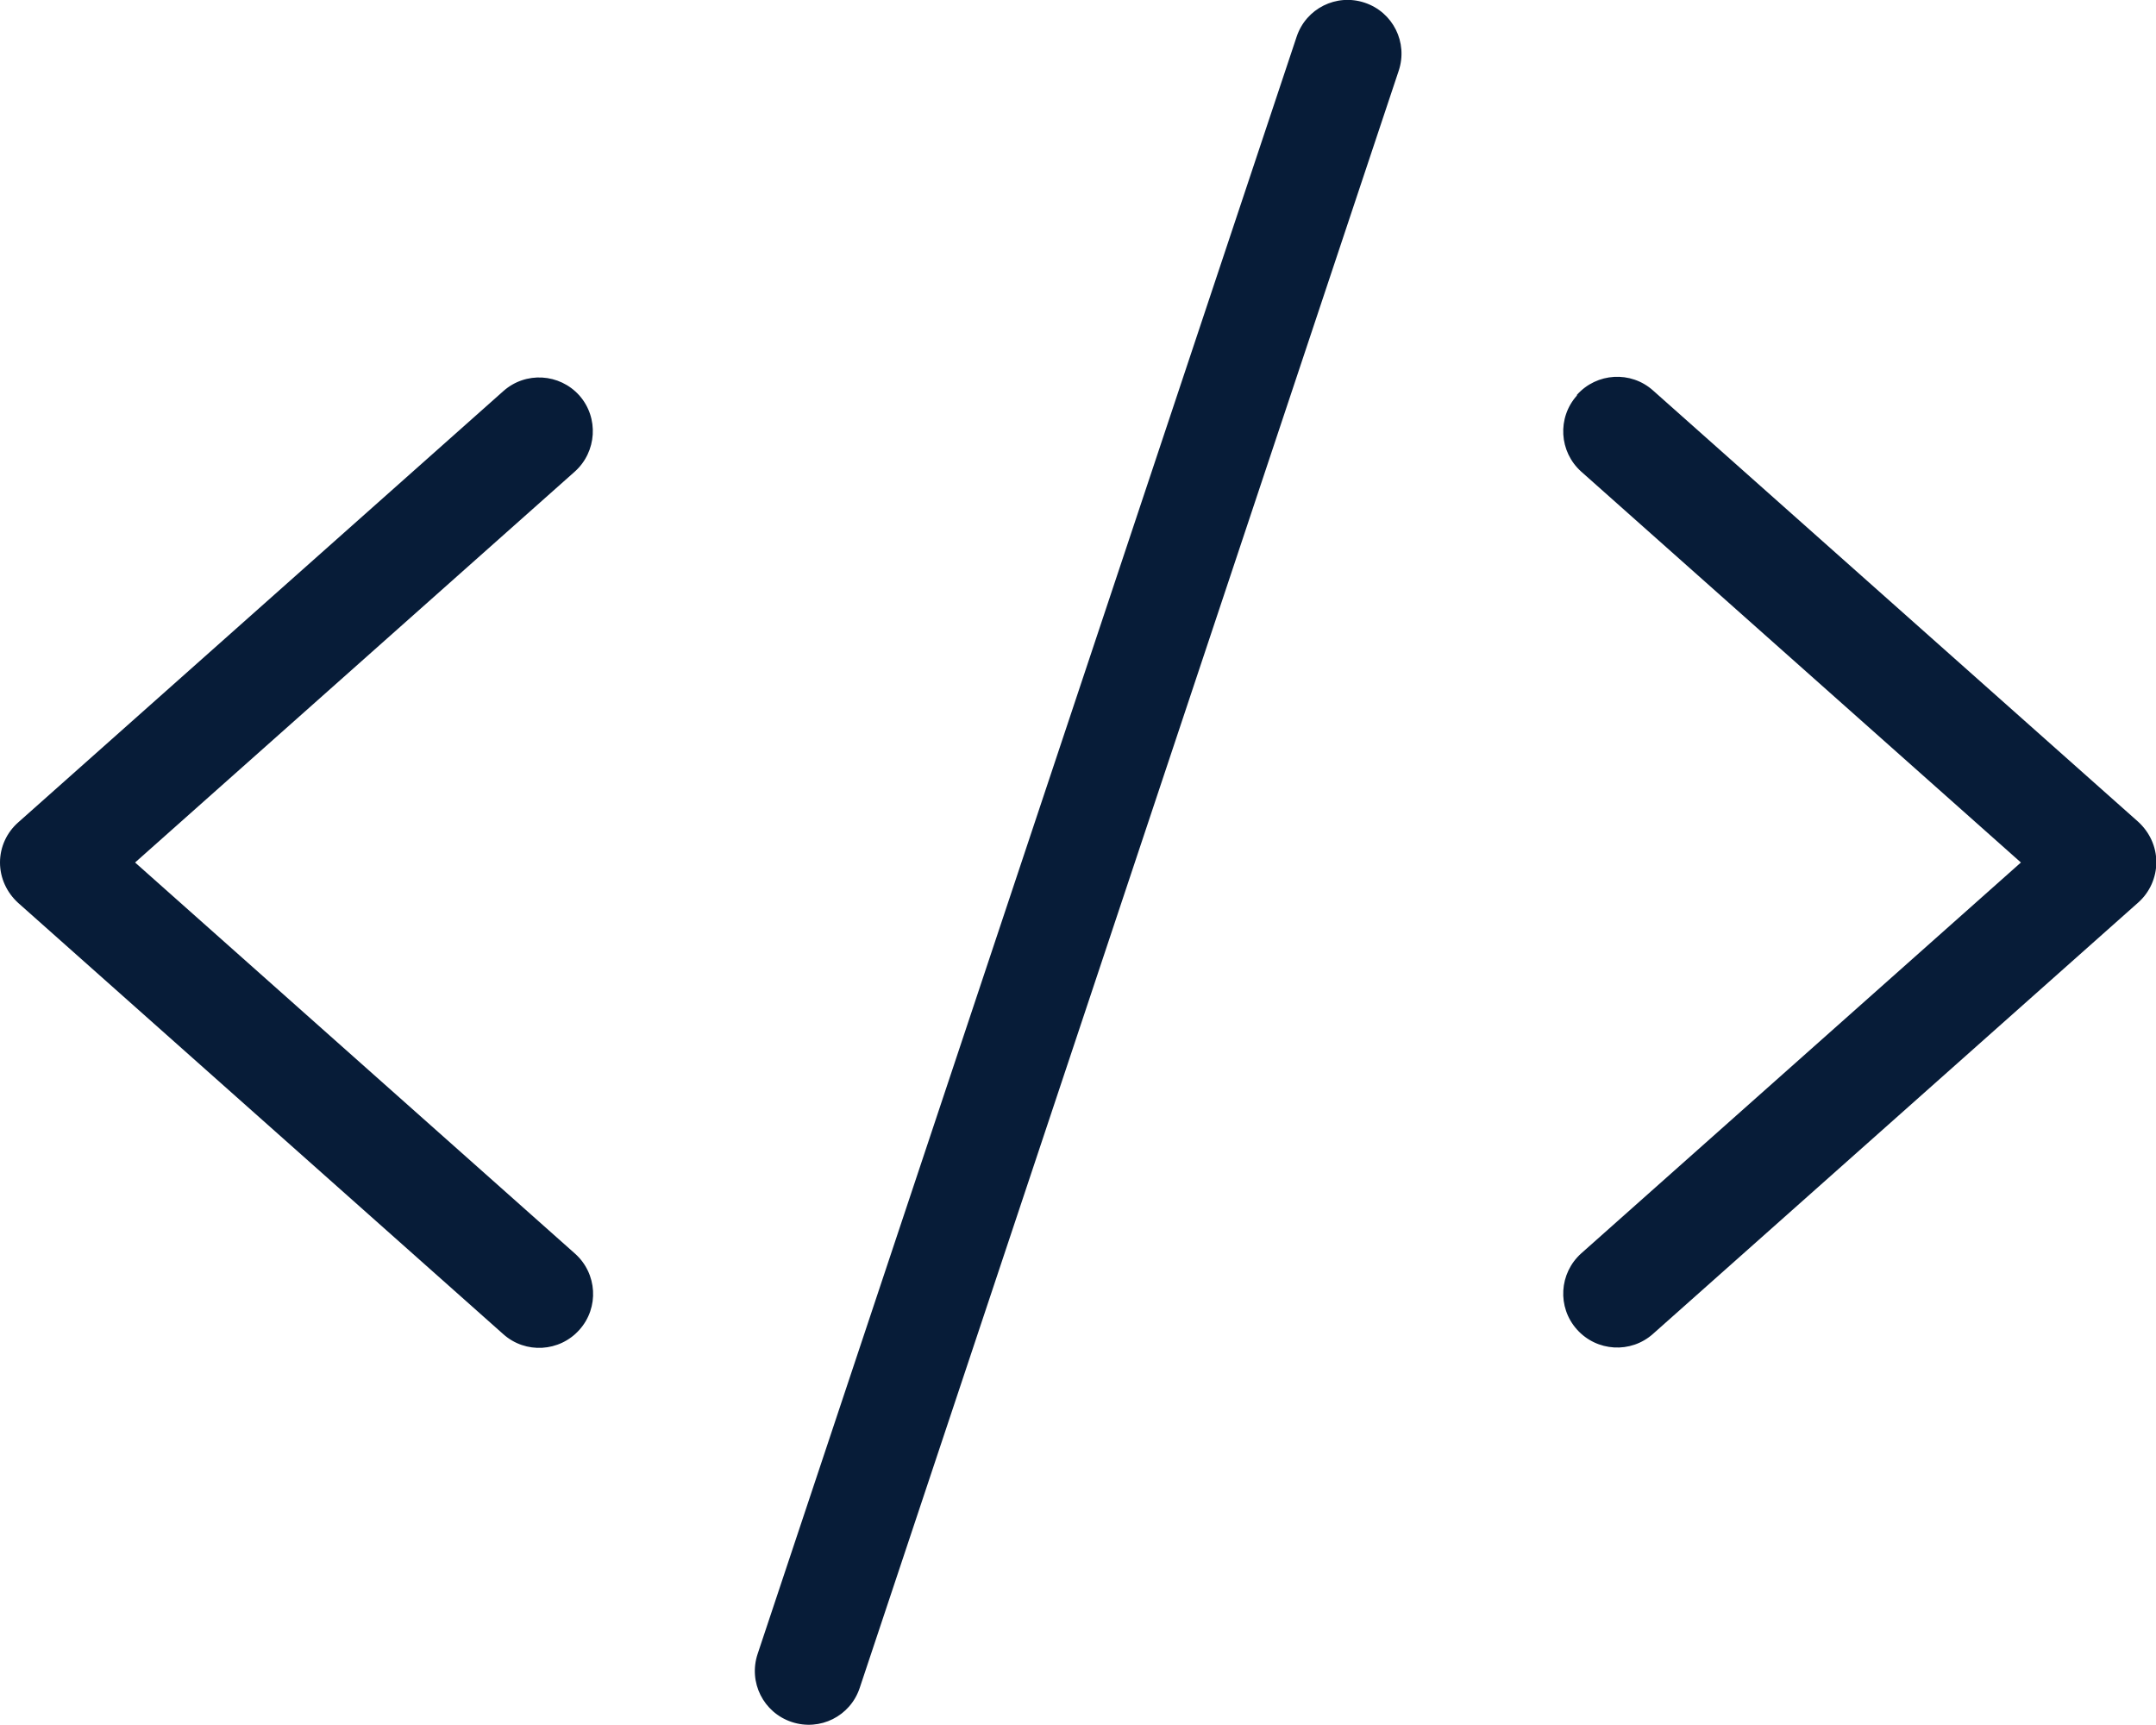 <?xml version="1.0" encoding="utf-8"?>
<!-- Generator: Adobe Illustrator 28.3.0, SVG Export Plug-In . SVG Version: 6.00 Build 0)  -->
<svg version="1.1" id="Layer_1" xmlns="http://www.w3.org/2000/svg" xmlns:xlink="http://www.w3.org/1999/xlink" x="0px" y="0px"
	 viewBox="0 0 640 512" style="enable-background:new 0 0 640 512;" xml:space="preserve">
<style type="text/css">
	.st0{fill:#071C38;}
</style>
<path class="st0" d="M405.1,0.8c-8.4-2.8-17.4,1.7-20.2,10.1l-160,480c-2.8,8.4,1.7,17.4,10.1,20.2s17.4-1.7,20.2-10.1l160-480
	C418,12.6,413.5,3.6,405.1,0.8z M172,117.4c-5.9-6.6-16-7.2-22.6-1.3l-144,128C2,247.1,0,251.4,0,256s2,8.9,5.4,12l144,128
	c6.6,5.9,16.7,5.3,22.6-1.3s5.3-16.7-1.3-22.6L40.1,256l130.5-116C177.2,134.1,177.8,124,172,117.4L172,117.4z M468.1,117.4
	c-5.9,6.6-5.3,16.7,1.3,22.6l130.5,116L469.4,372c-6.6,5.9-7.2,16-1.3,22.6s16,7.2,22.6,1.3l144-128c3.4-3,5.4-7.4,5.4-12
	s-2-8.9-5.4-12l-144-128c-6.6-5.9-16.7-5.3-22.6,1.3V117.4z"/>
</svg>
